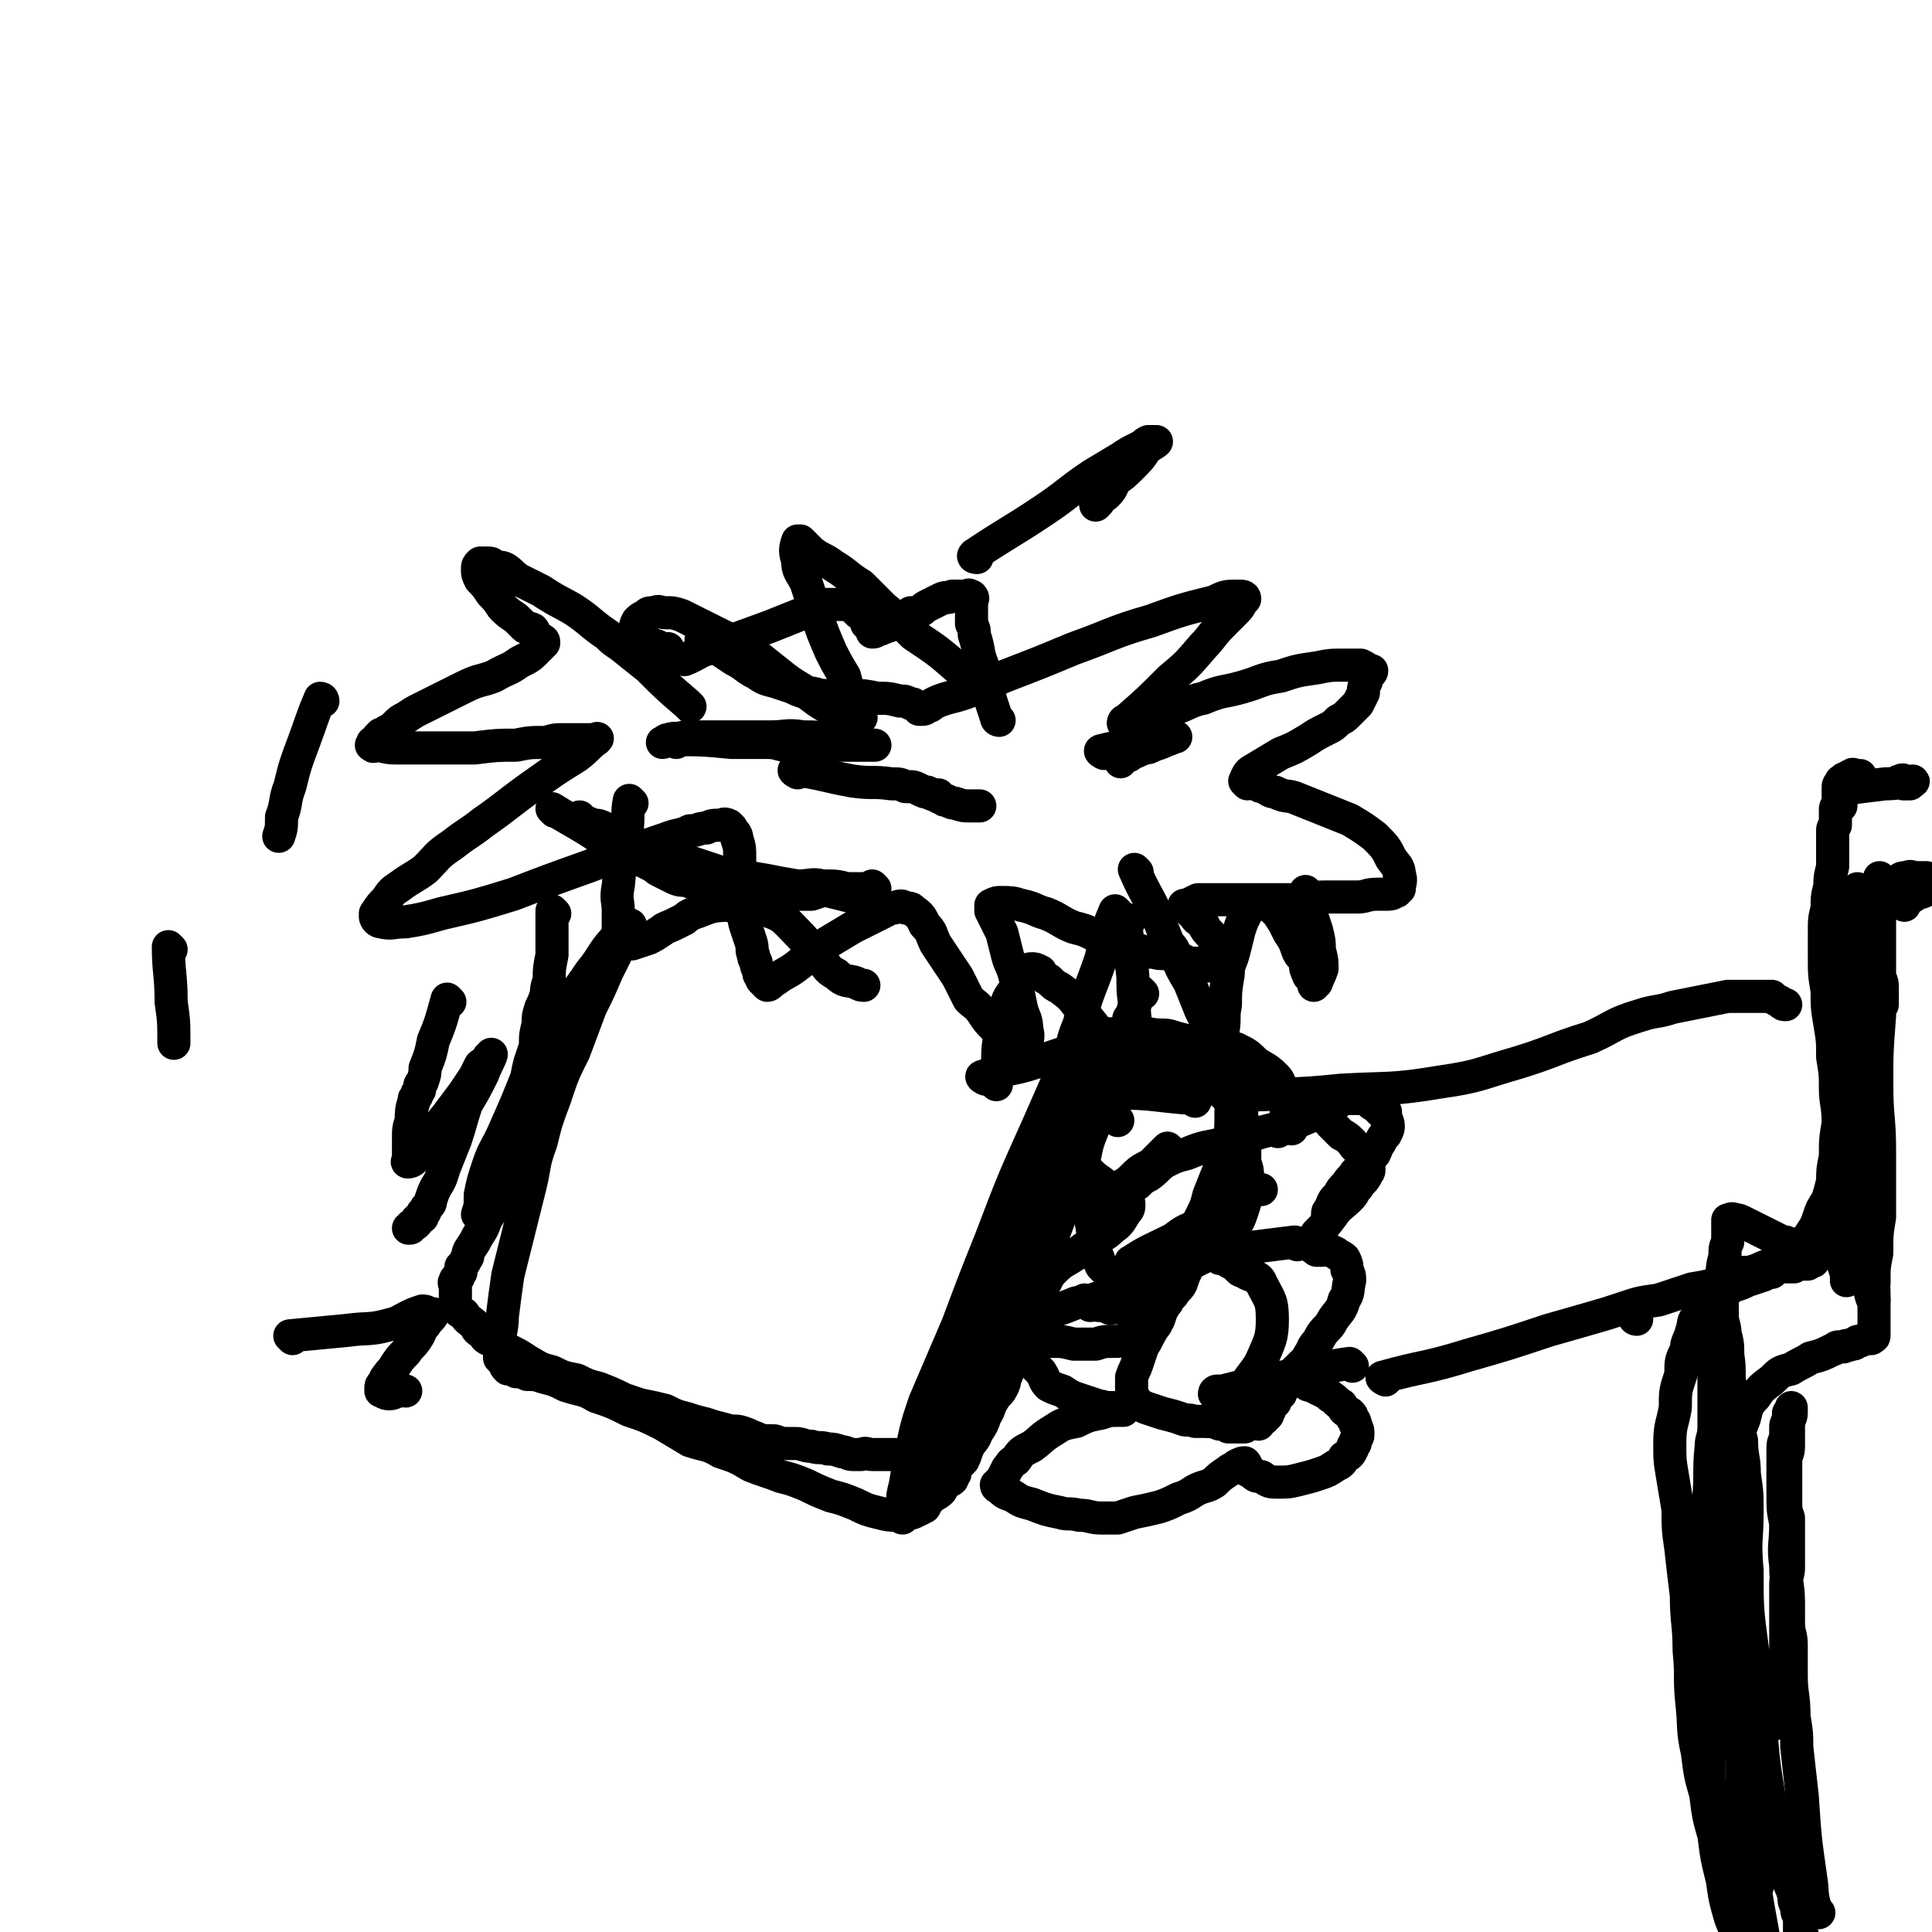 <svg viewBox='0 0 700 700' version='1.1' xmlns='http://www.w3.org/2000/svg' xmlns:xlink='http://www.w3.org/1999/xlink'><g fill='none' stroke='#000000' stroke-width='12' stroke-linecap='round' stroke-linejoin='round'><path d='M201,294c0,0 -1,-1 -1,-1 8,5 9,5 18,11 5,3 5,3 10,6 2,1 2,1 5,2 2,1 2,1 4,2 1,1 1,1 3,2 2,1 2,1 4,2 2,1 3,1 5,1 2,1 2,1 5,1 3,1 3,1 6,1 2,0 2,0 4,1 3,0 3,0 6,0 3,1 3,1 6,1 3,1 3,0 6,1 3,0 3,0 6,0 3,0 3,0 6,0 3,-1 3,-1 6,-2 3,0 3,1 6,1 2,0 2,0 4,0 2,0 2,0 3,0 1,0 1,0 1,0 1,0 1,0 1,0 1,-1 0,-1 1,-2 0,0 1,1 1,1 -1,0 -2,0 -3,0 -4,0 -4,0 -7,0 -4,-1 -4,-1 -9,-1 -4,-1 -4,0 -9,0 -5,0 -5,0 -9,0 -5,-1 -5,-1 -10,-2 -4,-1 -4,-1 -8,-2 -5,-1 -5,-1 -9,-3 -5,-1 -5,-1 -10,-3 -4,-2 -4,-2 -9,-4 -5,-2 -5,-2 -9,-4 -3,-1 -3,-1 -6,-3 -2,-1 -2,-1 -4,-1 -2,-1 -2,-1 -3,-1 -1,-1 -1,-1 -2,-2 0,0 -1,1 -1,1 2,1 3,1 5,2 4,2 4,2 9,4 6,3 6,2 13,5 6,2 6,2 13,4 6,2 6,2 12,4 6,1 6,1 11,2 6,1 6,1 11,2 6,1 6,1 11,2 4,1 4,0 7,1 4,1 4,1 8,2 2,1 2,1 5,1 '/><path d='M245,269c0,0 -1,-1 -1,-1 10,0 11,0 21,1 7,0 7,0 13,0 4,0 4,1 7,1 2,0 2,0 5,0 4,0 4,0 8,0 5,0 5,0 9,0 2,0 2,0 4,0 2,0 2,0 3,0 2,0 2,0 3,0 0,0 -1,0 -1,0 -3,-1 -3,-1 -6,-2 -4,0 -4,0 -9,0 -5,-1 -5,-1 -10,-1 -6,-1 -6,0 -12,0 -6,0 -6,0 -12,0 -5,0 -5,0 -10,0 -5,0 -5,0 -9,0 -3,1 -3,0 -6,1 -1,0 -1,1 -2,1 '/><path d='M250,256c0,0 0,0 -1,-1 -7,-6 -7,-6 -14,-13 -5,-4 -5,-4 -10,-8 -3,-2 -3,-2 -5,-4 -6,-4 -6,-5 -12,-9 -5,-3 -6,-3 -12,-7 -4,-2 -4,-2 -8,-4 -3,-2 -2,-2 -5,-4 -2,-1 -2,0 -4,-1 -1,-1 -1,-1 -3,-1 -1,0 -1,0 -2,0 -1,1 -1,1 -1,2 0,2 0,2 1,4 2,2 2,2 4,5 2,2 2,2 4,5 2,2 2,2 5,4 1,1 1,1 3,3 1,1 1,0 3,1 1,1 0,1 1,2 1,1 1,1 1,1 1,1 1,0 1,1 1,0 1,0 1,1 -1,1 -1,1 -3,3 -2,2 -2,2 -6,4 -4,3 -4,2 -9,5 -5,2 -5,1 -11,4 -4,2 -4,2 -8,4 -4,2 -4,2 -8,4 -2,1 -2,1 -5,3 -2,1 -2,1 -4,3 -1,1 -1,1 -3,2 -1,1 -1,1 -2,1 0,1 -1,1 -1,1 -1,1 0,1 0,1 -1,1 -1,1 -2,1 0,0 0,0 0,0 0,1 -1,1 0,1 0,1 1,0 2,0 4,1 4,1 8,1 6,0 6,0 13,0 7,0 7,0 14,0 8,-1 8,-1 15,-1 5,-1 5,-1 11,-1 3,-1 3,-1 7,-1 2,0 2,0 5,0 1,0 1,0 3,0 1,0 1,0 2,0 1,0 2,-1 1,0 -3,2 -3,3 -7,6 -8,5 -8,5 -15,10 -10,7 -9,7 -19,14 -5,4 -6,4 -11,8 -6,4 -5,4 -10,9 -4,3 -5,3 -9,6 -3,2 -3,2 -5,5 -2,2 -2,2 -4,5 0,0 0,1 0,1 0,1 1,2 2,2 4,1 4,0 9,0 6,-1 6,-1 13,-3 13,-3 13,-3 26,-7 13,-5 13,-5 27,-10 8,-3 8,-3 17,-6 5,-2 5,-2 11,-4 5,-2 5,-1 9,-3 3,0 3,-1 6,-1 2,-1 2,-1 5,-1 1,0 1,-1 3,0 0,0 0,0 1,1 1,2 2,2 2,4 1,3 1,3 1,7 0,3 0,3 1,7 0,5 0,5 0,9 0,4 0,4 1,8 1,3 1,3 2,6 1,3 0,3 1,5 0,2 1,2 1,3 0,1 0,1 1,3 0,1 0,0 0,1 1,1 0,1 1,1 0,1 0,1 0,1 1,1 1,1 1,1 1,1 1,1 1,1 1,0 1,-1 3,-2 4,-3 4,-2 9,-6 4,-3 4,-3 9,-7 5,-3 5,-3 10,-6 4,-2 4,-2 8,-4 2,-1 2,-1 4,-2 1,-1 1,-1 3,-1 2,-1 3,-1 4,0 2,0 2,0 3,1 3,2 3,3 4,5 3,3 2,3 4,7 2,3 2,3 4,6 2,3 2,3 4,6 2,4 2,4 4,8 2,2 3,2 5,5 2,3 2,3 4,5 2,2 2,2 4,4 2,1 2,1 3,2 1,1 1,1 2,1 1,1 1,1 2,1 1,1 1,1 1,1 0,0 0,-1 0,-2 0,-3 1,-3 0,-6 0,-4 -1,-4 -2,-8 -1,-5 -1,-5 -2,-10 -1,-5 -2,-5 -3,-9 -1,-4 -1,-4 -2,-8 -1,-2 -1,-2 -2,-4 -1,-2 -1,-2 -2,-4 0,-1 0,-1 0,-2 2,-1 2,-1 4,-1 3,0 4,0 7,1 5,1 5,2 9,3 5,2 5,3 10,5 4,1 4,1 8,3 4,1 4,1 8,3 4,1 4,1 7,2 3,1 3,1 6,1 3,1 3,0 6,1 2,1 2,1 5,2 2,1 2,1 5,1 2,1 2,1 4,1 2,0 2,-1 3,-1 1,-1 1,-1 1,-2 0,-1 0,-2 -1,-3 -1,-3 -1,-3 -2,-5 -2,-2 -2,-2 -3,-4 -1,-2 -2,-1 -3,-3 -1,-1 -1,-1 -2,-2 0,0 0,0 -1,-1 0,0 -1,0 -1,-1 0,0 0,0 1,0 2,-1 2,-1 4,-2 4,0 4,0 9,0 7,0 7,0 13,0 8,0 8,0 15,0 6,-1 6,-1 12,-1 5,0 5,0 9,0 3,0 3,-1 7,-1 2,0 2,0 4,0 2,0 2,-1 3,-1 0,-1 1,-1 1,-1 0,-2 1,-3 0,-5 0,-3 -1,-3 -3,-6 -2,-4 -2,-4 -6,-8 -4,-3 -4,-3 -9,-6 -5,-2 -5,-2 -10,-4 -5,-2 -5,-2 -10,-4 -3,-1 -3,0 -7,-2 -2,0 -2,-1 -5,-2 -1,0 -1,-1 -3,-1 -1,-1 -1,0 -2,0 -1,-1 -1,-1 -1,-1 1,-2 1,-3 3,-4 5,-3 5,-3 10,-6 5,-2 5,-2 10,-5 3,-2 3,-2 7,-4 2,-1 2,-1 4,-3 2,-1 2,-1 3,-2 1,-1 1,-1 2,-2 1,-1 1,-1 2,-2 1,-2 1,-2 2,-4 0,-2 0,-2 1,-4 0,-1 0,-1 1,-3 0,0 1,0 1,-1 0,0 0,0 -1,0 -1,-1 -1,-1 -3,-2 -3,0 -3,0 -6,0 -5,0 -5,0 -10,1 -7,1 -7,1 -13,3 -7,1 -7,2 -14,4 -7,2 -7,1 -14,4 -5,1 -5,2 -11,4 -4,1 -4,0 -8,1 -2,1 -2,1 -5,2 -1,1 -1,1 -3,1 -1,1 -2,1 -2,1 0,0 0,-1 1,-1 8,-7 8,-7 16,-15 6,-5 6,-5 12,-12 3,-3 3,-4 7,-8 2,-2 2,-2 4,-4 2,-2 2,-2 3,-4 0,0 1,-1 1,-1 0,-1 -1,-1 -2,-1 -5,0 -5,0 -9,2 -12,3 -12,3 -23,7 -14,4 -14,5 -28,10 -12,5 -12,5 -25,10 -7,3 -7,3 -14,6 -3,1 -3,1 -7,2 -3,1 -3,1 -5,2 -1,1 -1,1 -2,1 -1,1 -1,1 -2,1 0,0 0,0 -1,0 0,-1 0,-1 -1,-1 -1,-1 -1,-1 -2,-1 -2,-1 -2,-1 -4,-1 -4,-1 -4,-1 -8,-1 -5,-1 -5,-1 -9,-1 -5,0 -5,0 -10,0 -3,0 -3,-1 -7,-1 -3,-1 -3,-1 -5,-2 -3,-1 -3,-1 -6,-2 -4,-1 -4,-1 -7,-3 -4,-2 -4,-3 -8,-5 -3,-2 -3,-2 -6,-4 -2,-1 -2,0 -4,-1 -1,-1 -1,-1 -2,-2 '/><path d='M354,202c0,0 -2,0 -1,-1 12,-8 13,-8 25,-16 9,-6 9,-7 18,-13 5,-3 5,-3 10,-6 3,-2 3,-2 7,-4 2,-1 1,-1 3,-2 1,0 1,0 2,0 0,0 1,0 1,0 -1,1 -2,1 -4,3 -2,3 -2,3 -5,6 -3,3 -3,3 -6,5 -1,2 -1,3 -3,5 -1,1 -2,1 -3,3 0,0 0,0 -1,1 '/><path d='M362,261c0,0 -1,0 -1,-1 -3,-9 -3,-9 -5,-19 -2,-5 -1,-5 -3,-11 0,-2 0,-2 -1,-4 0,-2 0,-2 0,-4 0,-1 0,-1 0,-2 0,-1 0,-1 0,-2 0,-1 1,-1 0,-2 0,0 0,0 -1,0 0,-1 0,0 -1,0 -1,0 -1,0 -2,0 -2,0 -2,0 -3,0 -2,1 -2,0 -4,1 -2,1 -2,1 -4,2 -2,1 -2,1 -3,2 -2,1 -2,1 -4,1 -1,1 -1,1 -2,1 -1,1 -1,1 -3,2 -1,1 -1,1 -2,1 -1,1 -1,1 -2,1 -1,1 -1,0 -2,1 0,0 0,0 -1,0 -1,1 -1,1 -2,1 0,0 1,-1 1,-1 -1,-1 -1,-1 -2,-1 0,-1 0,-1 -1,-1 0,-1 0,-1 0,-2 -1,-1 -1,-1 -2,-2 0,0 0,0 -1,0 0,-1 0,-1 -1,-1 0,-1 0,-1 -1,-2 -1,0 -1,0 -2,0 -1,0 -1,0 -3,0 -1,0 -1,0 -2,0 -1,0 -1,0 -3,0 -10,4 -10,4 -20,8 -11,4 -11,4 -22,8 -4,1 -4,2 -9,4 '/><path d='M229,291c0,0 -1,-1 -1,-1 -1,5 0,6 -1,12 -2,9 -2,9 -3,19 -1,5 0,5 0,9 0,3 0,3 0,6 0,2 0,2 0,5 0,1 -1,1 0,1 0,1 0,1 1,1 2,-1 2,-1 4,-1 3,-1 3,-1 6,-2 2,-1 2,-1 5,-3 1,-1 2,-1 4,-2 2,-1 2,-1 4,-2 1,-1 1,-1 3,-2 6,-2 6,-3 13,-3 7,-1 7,-1 14,2 6,2 6,3 11,8 4,4 3,4 7,8 4,4 3,5 7,7 3,3 4,2 7,3 2,1 2,1 3,1 '/><path d='M201,331c0,0 -1,-1 -1,-1 0,7 0,8 0,16 -1,5 -1,5 -1,9 -1,3 -1,3 -1,5 -1,3 -1,3 -2,5 -1,3 -1,3 -1,6 -1,4 -1,4 -1,8 -1,3 -1,3 -2,6 -1,4 -1,4 -1,7 -1,4 -1,5 -2,8 -1,5 -1,5 -3,10 -1,4 -1,4 -3,9 -1,4 -1,4 -2,9 -1,4 0,4 -2,7 -1,4 -1,4 -3,7 -1,3 -1,3 -3,6 -1,2 -1,2 -3,5 -1,2 0,2 -1,3 -1,2 -1,2 -2,3 0,1 0,1 0,2 -1,1 -1,1 -1,2 -1,1 -1,0 -1,1 -1,1 0,1 0,2 0,1 0,1 0,2 0,1 0,1 0,2 0,1 0,1 0,1 0,1 0,1 0,2 1,2 1,2 3,3 2,3 2,2 4,4 1,2 1,2 3,3 1,2 1,2 4,3 2,2 2,2 5,3 4,2 4,2 7,4 5,3 5,3 9,4 4,2 4,2 9,3 4,2 4,2 8,3 5,2 5,2 9,4 3,1 3,1 6,2 5,1 5,1 9,2 4,2 4,2 8,3 3,1 3,1 7,2 3,1 3,1 7,2 3,1 3,0 6,1 3,1 2,1 5,2 2,1 2,1 5,1 2,0 2,0 4,1 2,0 2,0 5,0 3,0 3,1 6,1 3,1 3,0 6,1 2,0 2,0 5,1 2,0 2,1 4,1 2,0 2,0 3,0 2,-1 2,0 4,0 3,0 3,0 6,0 1,0 1,0 3,0 '/><path d='M414,360c0,0 -1,-1 -1,-1 -3,8 -3,9 -6,18 -3,8 -3,8 -6,15 -3,7 -3,7 -6,13 -3,7 -4,7 -7,14 -4,7 -4,7 -7,15 -2,5 -2,5 -4,11 -2,4 -2,4 -4,8 -1,4 -1,4 -2,7 -2,5 -2,5 -4,11 -3,6 -3,6 -5,11 -3,5 -3,5 -5,10 -2,3 -2,3 -4,6 -2,4 -2,4 -4,7 -1,2 -1,2 -2,3 -1,2 -1,2 -2,3 -1,2 -1,2 -1,3 -1,0 0,1 0,1 -1,0 -1,0 -1,0 -1,0 -1,0 -1,1 -1,0 -1,1 0,1 2,-3 2,-4 5,-7 2,-2 3,-2 4,-4 4,-6 4,-6 8,-12 3,-5 3,-5 7,-10 2,-2 2,-2 3,-4 2,-2 2,-2 3,-4 1,-1 0,-1 1,-2 1,-2 1,-2 2,-3 1,-1 1,-1 2,-2 '/><path d='M405,406c0,0 -1,-1 -1,-1 '/><path d='M405,331c0,0 -1,-1 -1,-1 -3,7 -3,8 -5,17 -4,12 -5,12 -8,24 -3,7 -2,7 -4,14 -1,6 -2,6 -3,11 -1,3 -1,3 -1,5 '/><path d='M394,372c0,0 -1,-1 -1,-1 -9,18 -9,19 -17,37 -9,20 -9,20 -17,41 -6,15 -6,15 -12,31 -6,14 -6,14 -12,28 -3,9 -3,9 -5,19 -1,5 -1,5 -2,11 -1,4 -1,4 -1,7 -1,2 -1,5 0,5 1,-2 2,-5 4,-10 4,-7 5,-7 8,-15 4,-10 4,-10 7,-20 3,-10 3,-11 6,-21 3,-10 3,-10 6,-20 4,-10 4,-11 9,-21 5,-11 6,-10 12,-21 5,-11 5,-11 11,-22 4,-6 4,-6 8,-13 2,-3 1,-3 3,-7 2,-2 2,-2 3,-4 2,-1 2,-1 3,-3 1,-1 1,-1 2,-2 0,-1 0,-1 0,-2 1,0 1,0 1,1 0,0 0,1 -1,2 -2,7 -2,7 -5,14 -2,7 -2,7 -4,13 -2,5 -2,5 -4,10 -2,5 -2,5 -3,10 -2,6 -2,6 -4,11 -3,6 -3,5 -5,11 -3,8 -3,8 -6,15 -2,7 -2,7 -4,15 -2,5 -2,5 -4,11 -1,4 -1,4 -3,8 -1,3 -1,3 -2,6 0,2 0,2 -1,3 0,2 0,2 -1,4 -1,2 -2,2 -3,4 -2,3 -1,3 -3,6 -1,3 -1,3 -3,6 -1,3 -2,3 -3,5 -1,2 -1,3 -2,5 -1,1 -1,1 -2,2 -1,1 -1,1 -1,3 -1,1 -1,1 -1,2 -1,1 -1,0 -2,1 -1,1 -1,1 -2,3 -1,1 -1,1 -3,2 -2,2 -2,2 -3,4 -2,1 -2,1 -4,2 -3,1 -3,1 -6,1 -3,0 -3,0 -7,-1 -4,-1 -4,-1 -8,-3 -5,-2 -5,-2 -9,-3 -5,-2 -5,-2 -9,-4 -5,-2 -5,-2 -9,-3 -5,-2 -6,-2 -11,-4 -5,-3 -5,-3 -11,-5 -5,-3 -5,-2 -11,-4 -5,-3 -5,-3 -10,-6 -6,-3 -6,-3 -12,-5 -6,-3 -6,-3 -12,-5 -5,-3 -5,-2 -11,-4 -4,-2 -4,-2 -8,-3 -3,-1 -3,-1 -6,-1 -2,-1 -2,-1 -4,-1 -1,-1 -2,-1 -3,-1 -1,-1 -1,-1 -1,-2 -1,-1 -1,-1 -2,-2 0,-2 0,-2 0,-5 0,-5 1,-5 1,-10 1,-8 1,-8 2,-15 2,-8 2,-8 4,-16 2,-8 2,-8 4,-16 2,-8 1,-8 4,-16 2,-8 2,-8 5,-16 3,-9 3,-9 7,-17 3,-8 3,-8 6,-16 3,-6 3,-6 6,-13 2,-4 2,-4 4,-8 1,-3 1,-3 2,-5 1,-1 0,-2 1,-3 1,0 2,-1 1,-1 -1,1 -2,2 -4,4 -6,6 -5,7 -10,13 -6,9 -7,9 -12,18 -6,10 -6,10 -11,20 -4,10 -4,10 -8,19 -3,7 -4,7 -6,13 -2,6 -2,6 -3,11 0,4 0,4 -1,7 '/><path d='M357,391c0,0 -2,-1 -1,-1 8,-3 10,-2 19,-5 6,-2 6,-2 12,-4 3,-1 3,-1 7,-1 2,-1 2,0 5,0 5,0 5,-1 11,0 5,0 5,0 11,1 4,1 4,1 8,2 3,1 3,1 7,2 2,1 2,1 4,2 2,1 2,1 3,3 1,0 2,0 3,1 1,1 1,0 2,1 1,2 0,2 1,4 0,2 1,2 1,5 0,3 -1,3 -2,6 -2,4 -2,4 -3,7 -2,5 -2,5 -3,9 -2,5 -2,5 -4,10 -1,4 -1,4 -3,8 -2,4 -2,4 -3,7 -2,4 -2,4 -3,7 -2,4 -2,4 -3,7 -1,3 -1,3 -2,6 -1,2 -1,2 -2,4 -1,1 -1,1 -2,2 0,2 1,2 0,3 0,1 0,1 -1,2 0,1 0,1 -1,1 0,1 0,0 -1,1 -1,1 -1,1 -2,2 -1,1 -2,1 -3,1 -2,1 -2,1 -4,1 -2,1 -2,1 -4,1 -4,0 -4,0 -7,1 -4,0 -4,0 -8,0 -4,-1 -4,-1 -8,-1 -4,-1 -4,0 -8,0 -2,0 -2,0 -4,0 -1,-1 -1,-1 -2,-1 -1,-1 -2,0 -2,0 0,-1 0,-1 0,-2 2,-2 2,-2 4,-3 5,-3 5,-2 10,-4 6,-2 6,-2 11,-4 6,-1 6,-1 11,-3 5,-1 5,-2 10,-3 4,-2 4,-1 8,-3 5,-1 5,-1 9,-3 3,-2 3,-2 7,-4 2,-1 2,-1 5,-3 2,-2 2,-2 4,-4 2,-2 2,-2 3,-4 2,-3 2,-3 3,-6 1,-3 1,-3 2,-7 0,-3 0,-3 0,-6 0,-2 0,-2 -1,-5 0,-3 0,-3 0,-6 0,-2 1,-2 0,-5 0,-2 0,-2 -1,-4 0,-2 0,-2 -1,-4 -1,-2 -1,-2 -3,-3 -3,-3 -3,-3 -6,-5 -4,-3 -4,-3 -9,-5 -6,-3 -6,-2 -12,-4 -6,-1 -6,-1 -11,-2 -4,-1 -4,-1 -8,-2 -3,0 -3,-1 -6,-1 -1,-1 -1,0 -2,0 -1,-1 -1,-1 -2,-1 -1,0 -1,0 -1,0 0,-1 1,-1 2,-1 3,-2 3,-2 7,-3 5,-1 5,0 11,0 5,0 5,-1 10,0 4,0 4,0 7,1 4,1 4,1 7,2 2,1 2,1 4,2 3,2 3,2 5,4 2,3 2,4 3,8 2,5 1,5 1,11 0,6 0,7 -1,13 -1,7 -2,6 -4,13 -1,6 -1,7 -3,13 -2,5 -1,5 -4,10 -1,4 -2,4 -4,8 -1,2 -1,2 -2,5 -1,2 -2,2 -3,4 -1,1 -1,1 -2,2 0,1 0,1 -1,1 -1,1 -1,2 -2,2 -2,1 -2,1 -5,1 -3,-1 -3,-1 -6,-1 -4,-1 -4,0 -7,0 -2,-1 -2,-1 -4,-1 -2,-1 -2,0 -3,0 -1,-1 -1,-1 -2,-2 '/><path d='M289,280c0,0 -2,-1 -1,-1 9,1 10,2 21,4 7,1 7,0 14,1 3,0 3,0 5,1 3,0 3,0 5,1 2,1 2,1 3,1 2,1 2,1 3,1 0,0 1,0 1,0 0,0 0,0 0,0 0,1 0,1 1,1 1,1 1,1 2,1 2,1 2,1 3,1 3,1 3,1 6,1 1,0 1,0 3,0 '/><path d='M400,273c0,0 -2,-1 -1,-1 7,-2 9,-1 17,-3 5,-1 5,-1 9,-2 0,0 1,0 1,0 -1,0 -2,1 -3,1 -2,1 -2,1 -5,2 -2,1 -2,1 -3,1 -3,1 -2,1 -5,2 -1,1 -1,1 -2,1 -1,1 -1,1 -2,1 0,1 0,1 0,1 '/><path d='M349,244c0,0 0,0 -1,-1 -8,-7 -8,-7 -17,-13 -5,-5 -5,-5 -11,-10 -2,-2 -2,-2 -4,-4 -2,-2 -2,-2 -4,-4 -5,-3 -5,-4 -10,-7 -4,-3 -4,-2 -8,-5 -2,-2 -2,-2 -4,-4 -1,0 -1,0 -1,0 -1,3 -1,4 0,7 0,4 1,4 3,8 2,6 2,6 4,12 2,6 2,6 5,13 2,4 2,4 5,9 1,4 1,4 2,7 1,3 1,2 2,5 1,1 0,1 1,2 0,1 1,1 1,1 -1,0 -2,0 -4,0 -4,-1 -4,-1 -7,-3 -5,-3 -5,-3 -10,-7 -5,-3 -5,-3 -10,-7 -5,-4 -5,-4 -10,-8 -4,-2 -4,-2 -8,-4 -4,-2 -4,-2 -8,-4 -4,-2 -4,-2 -8,-4 -3,-1 -3,-1 -6,-1 -2,0 -2,-1 -4,0 -2,0 -2,0 -3,1 -2,1 -2,1 -3,2 -1,2 -1,2 0,4 0,1 0,2 1,3 2,1 3,1 6,2 2,1 2,1 4,1 '/><path d='M412,316c0,0 -1,-1 -1,-1 3,7 4,8 8,16 2,5 2,5 4,10 1,2 2,2 3,5 2,5 2,5 5,10 2,5 2,5 4,10 2,4 2,4 3,7 1,2 2,2 3,5 1,1 0,1 1,3 0,1 0,1 1,2 0,1 1,2 1,1 0,-1 -1,-2 -1,-3 0,-4 0,-4 0,-7 1,-5 0,-5 1,-10 0,-5 0,-5 1,-11 0,-4 1,-4 2,-8 1,-4 1,-4 2,-8 1,-3 1,-3 2,-5 1,-2 1,-2 3,-4 1,-1 1,-1 2,-1 1,-1 1,0 2,0 3,2 3,2 5,4 2,3 2,3 4,7 2,3 2,3 3,6 1,3 2,2 3,5 0,2 0,2 1,4 0,1 1,1 2,2 0,1 0,1 0,1 0,1 0,1 0,1 0,0 0,-1 1,-1 1,-3 1,-2 2,-5 0,-3 0,-3 -1,-7 0,-3 0,-3 -1,-7 -1,-3 -1,-3 -2,-6 0,-2 -1,-2 -1,-4 -1,-1 0,-1 -1,-3 0,0 0,0 0,-1 '/><path d='M409,334c0,0 -1,-1 -1,-1 0,7 1,8 2,17 1,6 0,6 1,13 0,5 0,5 1,10 0,2 0,2 0,5 1,2 0,2 0,5 0,0 0,0 0,1 0,1 0,1 0,1 0,1 1,1 0,1 0,0 0,0 -1,0 -2,-1 -2,-1 -3,-2 -5,-4 -5,-4 -9,-9 -4,-5 -4,-5 -8,-10 -3,-4 -3,-4 -7,-7 -2,-1 -2,-1 -4,-3 -2,-1 -2,-1 -3,-3 -2,-1 -2,-1 -3,-1 -1,0 -2,0 -3,2 -2,2 -2,2 -3,5 -3,4 -3,4 -4,9 -1,5 -1,5 -2,10 -1,6 0,6 -1,11 0,3 0,3 0,5 '/><path d='M163,363c0,0 -1,-1 -1,-1 -2,7 -2,8 -5,15 -1,5 -1,5 -3,10 0,2 0,2 -1,5 -1,1 -1,1 -1,3 -1,1 -1,1 -1,2 -1,1 -1,1 -1,2 -1,3 -1,4 -1,7 -1,3 -1,3 -1,7 0,2 0,2 0,5 0,1 0,1 0,2 0,1 -1,1 0,1 0,0 1,0 2,-1 2,-2 2,-3 4,-6 4,-5 4,-5 8,-10 3,-4 3,-4 6,-8 2,-3 2,-3 4,-6 1,-2 1,-2 2,-4 1,-1 1,0 2,-1 1,-1 1,-1 1,-2 1,0 1,-1 1,-1 -1,3 -2,4 -3,7 -3,6 -3,6 -6,11 -2,6 -2,7 -4,13 -2,5 -2,5 -4,10 -1,3 -1,4 -3,7 -1,2 -1,2 -2,5 0,1 0,1 -1,2 -1,1 -1,1 -1,2 -1,1 -1,0 -1,1 0,1 0,1 0,1 -1,1 -1,0 -2,1 0,0 0,1 0,1 -1,1 -1,1 -2,1 0,1 0,1 -1,1 '/><path d='M106,485c0,0 -1,-1 -1,-1 10,-1 11,-1 21,-2 7,-1 8,0 15,-2 4,-1 3,-1 7,-3 2,-1 2,-1 5,-2 1,0 1,0 3,1 0,0 1,0 1,0 -1,2 -2,2 -3,4 -2,2 -1,2 -3,5 -2,3 -2,2 -4,5 -2,2 -2,2 -4,5 -1,2 -1,1 -3,4 -1,1 0,1 -1,2 -1,1 -1,1 -1,2 0,0 0,0 0,1 1,0 1,1 3,1 2,0 2,-1 4,-1 1,-1 1,0 2,0 '/><path d='M659,693c-1,0 -1,0 -1,-1 -2,-6 -1,-6 -2,-12 -2,-14 -2,-14 -3,-29 -1,-9 -1,-9 -2,-18 0,-5 0,-5 -1,-11 0,-8 -1,-8 -1,-15 0,-5 0,-5 0,-11 0,-4 -1,-4 -1,-8 0,-4 0,-4 0,-7 0,-7 -1,-7 -1,-14 -1,-7 0,-7 0,-15 -1,-5 -1,-5 -1,-11 0,-4 0,-4 0,-9 0,-3 0,-3 0,-6 0,-3 0,-3 1,-5 0,-2 0,-2 0,-4 0,-1 0,-1 1,-2 0,-1 0,-1 0,-2 0,0 0,0 0,-1 0,0 1,0 1,-1 0,0 0,-1 0,-1 0,1 0,1 0,2 0,2 -1,2 -1,4 0,2 0,2 0,4 0,2 0,2 0,4 0,3 -1,3 -1,5 0,2 0,3 0,5 0,3 0,3 0,5 0,3 0,3 0,5 0,3 0,3 1,6 0,3 0,3 0,6 0,3 0,3 0,6 0,3 0,3 0,6 0,3 -1,3 -1,6 0,3 0,3 0,6 0,3 0,3 0,6 0,3 0,3 0,6 0,3 0,3 0,6 0,3 0,3 0,7 0,2 0,2 0,5 0,2 0,2 -1,5 -1,4 0,6 -2,9 -1,1 -3,1 -4,0 -3,-4 -2,-5 -3,-11 -2,-7 -2,-7 -2,-15 -2,-15 -2,-15 -2,-29 -1,-11 0,-11 0,-21 0,-7 0,-7 -1,-14 0,-6 -1,-6 -1,-12 -1,-4 -1,-4 -1,-7 0,-3 0,-3 0,-5 0,-2 0,-2 1,-3 0,-1 1,-1 1,-1 -1,1 -2,1 -2,3 -1,7 -1,8 -1,16 -1,10 -2,10 -2,21 0,11 0,11 1,22 0,11 1,11 2,22 0,12 0,12 1,25 0,12 0,12 1,25 1,13 1,13 2,27 1,12 1,12 3,24 2,11 2,11 4,22 1,6 1,6 2,12 0,4 0,4 1,7 0,2 0,2 1,4 0,2 1,2 1,2 -1,0 -1,0 -2,-2 -1,-2 -1,-2 -1,-5 -1,-4 -2,-4 -2,-8 -1,-3 -1,-3 -2,-7 -1,-6 -1,-6 -1,-11 -1,-8 -1,-8 -2,-15 -2,-13 -2,-13 -3,-26 -1,-10 -1,-10 -2,-20 0,-6 0,-7 0,-13 0,-8 -1,-8 -1,-16 0,-7 0,-7 0,-13 0,-5 0,-5 0,-9 0,-3 0,-3 0,-6 0,-2 0,-2 0,-4 0,-1 0,-3 0,-2 1,0 1,1 2,4 1,9 1,9 2,19 1,10 2,10 3,21 0,10 0,10 0,20 0,6 -1,6 -1,12 0,5 0,5 1,10 0,4 0,4 0,8 0,4 0,4 0,7 0,2 -1,2 -1,4 0,1 0,1 0,2 0,1 0,1 0,2 0,0 0,1 0,1 0,-3 0,-4 -1,-9 -1,-10 -1,-10 -2,-20 -1,-12 -1,-12 -2,-24 -1,-12 0,-12 -1,-25 -1,-9 -1,-9 -2,-18 0,-7 0,-7 0,-15 0,-13 1,-13 1,-26 0,-13 0,-13 -1,-26 0,-12 -1,-12 -1,-24 -1,-7 0,-7 -1,-13 0,-4 0,-4 -1,-8 0,-3 -1,-3 -1,-7 0,-3 0,-3 0,-5 0,-4 0,-4 0,-8 0,-4 0,-4 1,-8 0,-3 0,-3 1,-5 0,-2 0,-2 0,-4 0,-1 0,-1 0,-3 0,0 0,-1 0,-1 1,0 1,-1 3,0 1,0 1,0 3,1 2,1 2,1 4,2 2,1 2,1 4,2 2,1 2,1 4,2 2,1 2,1 3,1 1,1 1,0 3,1 0,1 0,1 1,1 0,1 0,1 1,1 0,0 0,-1 0,0 0,0 0,1 -1,1 -2,1 -2,1 -4,2 -2,1 -2,1 -5,2 -3,1 -3,1 -5,2 -3,1 -3,1 -5,1 -2,1 -2,1 -3,1 -1,0 -1,0 -2,1 -1,0 -1,0 -1,0 0,1 0,1 0,1 0,0 0,-1 1,-1 1,-1 2,-1 4,-1 2,-1 2,-1 4,-1 2,-1 2,-1 3,-1 2,-1 2,0 4,0 1,-1 1,-1 3,-1 1,-1 1,0 2,0 1,0 1,0 3,0 0,-1 0,-1 1,-1 0,-1 1,0 2,0 0,0 0,0 1,0 0,0 0,0 1,0 0,-1 0,-1 1,-1 0,-1 0,0 1,0 0,-1 -1,-1 0,-2 0,-1 1,-1 2,-2 0,-1 0,-2 1,-3 0,-2 0,-2 1,-4 0,-3 0,-3 1,-6 0,-3 1,-3 2,-5 0,-4 0,-4 1,-7 0,-3 0,-3 1,-6 0,-3 0,-3 1,-6 0,-3 0,-3 1,-7 0,-3 0,-3 1,-6 0,-3 0,-3 1,-7 0,-3 0,-3 1,-6 0,-3 0,-3 1,-6 0,-2 0,-2 0,-4 0,-1 0,-2 0,-2 0,1 -1,3 -1,5 -2,6 -3,5 -3,11 -2,11 -1,12 -2,23 0,8 -1,8 -1,16 0,6 0,6 1,11 0,4 1,4 2,8 0,2 0,3 0,5 0,2 0,2 1,4 0,1 0,1 0,2 0,1 0,1 0,1 1,-3 1,-4 2,-7 0,-6 0,-6 1,-11 0,-7 -1,-7 -1,-14 0,-8 0,-8 0,-17 0,-8 0,-8 1,-16 0,-9 0,-9 1,-19 0,-8 0,-8 0,-16 0,-7 0,-7 1,-14 0,-5 0,-5 0,-10 0,-3 0,-3 0,-7 0,-2 0,-2 0,-4 0,-2 -1,-2 -1,-3 0,-1 0,-1 0,-2 0,-1 0,-2 0,-2 0,5 -1,7 -1,13 0,6 0,6 0,12 0,7 0,7 0,13 0,9 0,9 0,17 0,9 0,9 0,19 0,9 0,9 0,19 0,9 1,9 2,18 0,6 0,6 1,11 0,6 1,6 2,11 0,3 0,3 0,6 0,2 0,3 0,5 1,3 1,5 2,5 0,-1 -1,-3 0,-6 0,-6 0,-6 1,-11 0,-7 0,-7 1,-13 0,-12 0,-12 0,-24 0,-12 -1,-12 -1,-24 0,-12 0,-12 1,-25 0,-8 0,-8 0,-16 0,-6 0,-6 0,-12 0,-4 0,-4 0,-8 0,-3 0,-3 0,-5 0,-2 0,-2 0,-4 0,-2 0,-2 0,-3 0,-1 0,-2 0,-2 0,6 -1,8 -1,16 0,5 0,5 1,11 0,4 0,4 0,9 1,2 1,2 1,5 0,1 0,1 0,2 0,1 0,1 0,2 0,1 0,1 0,1 -1,-1 -1,-2 -1,-4 -2,-4 -1,-4 -2,-8 -1,-4 -1,-4 -2,-8 -1,-3 -1,-3 -2,-5 0,-2 -1,-2 -1,-4 0,-1 0,-1 1,-3 0,-2 0,-2 1,-3 1,-2 0,-3 2,-4 2,-2 2,-2 5,-4 2,-1 2,-1 5,-2 1,-1 1,-1 3,-1 1,-1 2,0 3,0 1,0 1,0 2,0 0,0 0,0 1,0 0,0 0,0 1,0 0,1 0,1 1,1 0,0 0,0 1,0 0,0 1,0 0,0 0,0 -1,0 -1,1 -2,1 -1,2 -2,3 -2,1 -2,0 -3,1 -1,1 -1,1 -2,1 -1,1 -1,0 -1,1 -1,0 -2,0 -2,0 0,0 0,1 0,1 0,1 1,0 1,1 '/><path d='M623,474c-1,0 -1,-1 -1,-1 -1,6 -1,7 -1,15 0,6 0,6 0,12 0,4 0,4 0,9 0,4 0,4 0,8 0,4 -1,4 -1,7 -1,10 0,10 -1,20 0,11 -1,11 -1,23 0,9 0,9 0,19 0,8 0,8 0,17 0,7 0,7 1,15 0,7 0,6 0,13 0,5 0,5 0,9 0,5 0,5 1,9 0,5 1,5 2,10 1,5 1,5 2,10 1,5 0,5 2,11 1,4 1,4 2,9 1,3 1,3 2,7 0,2 0,2 1,4 0,2 0,2 1,3 0,2 0,2 0,3 0,1 0,1 0,2 0,0 0,1 0,1 0,-1 -1,-2 -1,-4 -2,-5 -2,-5 -4,-10 -2,-7 -2,-7 -3,-14 -2,-8 -2,-8 -3,-16 -2,-7 -2,-7 -3,-15 -2,-7 -2,-7 -3,-15 -2,-9 -1,-9 -2,-18 -1,-9 0,-9 -1,-19 0,-10 -1,-10 -1,-20 -1,-8 -1,-8 -2,-17 -1,-7 -1,-7 -1,-14 -1,-6 -1,-6 -2,-12 -1,-6 -1,-6 -1,-12 0,-7 1,-7 2,-13 0,-6 0,-6 2,-12 0,-5 0,-5 2,-9 0,-3 1,-3 2,-7 1,-3 0,-3 2,-5 1,-3 1,-3 3,-4 2,-2 3,-2 5,-4 3,-1 3,-2 5,-3 3,-1 3,-1 5,-2 3,-1 3,-1 6,-2 1,-1 1,-1 3,-1 1,-1 1,-1 2,-2 0,0 0,0 1,0 1,-1 1,-1 2,-2 2,-2 2,-2 4,-4 3,-3 3,-3 5,-6 2,-3 2,-3 3,-6 1,-3 1,-3 3,-6 1,-3 1,-3 2,-7 0,-4 0,-4 1,-9 0,-6 0,-6 1,-12 0,-7 -1,-7 -1,-13 0,-5 0,-5 -1,-11 0,-6 0,-6 -1,-12 -1,-6 -1,-6 -1,-12 -1,-6 -1,-6 -1,-12 0,-4 0,-4 0,-9 0,-5 0,-5 1,-9 0,-4 0,-4 1,-8 0,-3 0,-3 1,-7 0,-2 0,-2 0,-4 0,-3 0,-3 0,-5 0,-1 0,-1 0,-3 0,0 0,0 0,-1 0,-1 0,-1 1,-2 0,-1 0,-1 0,-2 0,-1 0,-1 0,-2 0,0 0,0 0,0 0,-1 0,-1 0,-2 1,0 2,-1 2,-1 -1,0 -2,1 -2,1 0,0 0,-1 1,-1 0,-1 0,-1 0,-2 0,0 0,0 0,0 0,-1 0,-1 0,-1 0,-1 0,-1 0,-1 0,-1 0,-1 0,-1 0,-1 0,-1 0,-1 0,-1 0,-1 0,-1 0,-1 1,-1 1,-2 0,0 0,0 1,0 0,-1 0,-1 1,-1 0,0 0,0 1,0 0,-1 0,-1 1,-1 0,-1 1,0 2,0 0,0 0,0 1,0 '/><path d='M669,287c-1,0 -2,-1 -1,-1 6,-1 7,-1 15,-2 5,0 7,-1 10,-1 1,0 -2,1 -3,1 -1,0 0,0 1,0 0,0 0,0 1,0 0,0 0,0 0,0 0,0 -1,0 -1,0 -1,-1 0,-1 -1,-1 -1,-1 -1,0 -1,0 -1,0 -1,0 -1,0 '/><path d='M677,416c-1,0 -1,-1 -1,-1 -1,8 0,9 0,18 1,8 1,8 1,16 1,6 1,6 1,12 1,5 1,5 1,9 0,4 0,4 0,7 0,2 0,2 0,4 0,1 0,1 0,2 0,1 0,1 0,1 0,1 -1,0 -1,1 -1,0 -1,0 -2,0 -2,1 -2,1 -3,1 -1,1 -1,1 -2,1 -2,1 -2,0 -3,1 -1,0 -1,0 -2,0 -1,0 -1,1 -2,1 -4,2 -4,2 -8,3 -3,2 -4,2 -7,4 -4,1 -4,1 -7,4 -4,3 -4,3 -6,6 -3,3 -3,4 -4,8 -2,5 -2,5 -3,11 -1,6 -2,6 -2,13 0,7 1,7 2,15 0,8 1,8 2,15 1,8 1,8 2,15 1,13 1,13 2,25 1,10 1,10 3,19 1,12 1,12 3,24 2,9 2,9 4,18 1,5 1,5 3,11 0,3 1,3 2,7 0,2 0,2 1,4 0,2 0,2 1,3 0,1 0,1 0,2 0,2 0,2 0,3 0,1 0,1 0,1 0,1 0,1 0,1 0,0 1,0 1,0 0,1 0,1 0,1 0,1 -1,1 -1,1 0,0 0,0 0,1 0,0 0,0 0,0 '/><path d='M117,254c0,0 0,-1 -1,-1 -3,7 -3,8 -6,16 -3,8 -3,8 -5,16 -2,5 -1,6 -3,11 0,4 0,4 -1,7 '/><path d='M62,344c0,0 -1,-1 -1,-1 0,9 1,10 1,20 1,7 1,7 1,15 '/><path d='M411,458c0,0 -2,-1 -1,-1 6,-4 7,-4 15,-8 4,-3 4,-3 9,-5 2,-2 2,-2 5,-3 2,-2 2,-2 5,-4 2,-1 2,-1 4,-3 2,-1 2,-1 3,-1 2,-1 1,-1 3,-2 1,0 1,0 2,0 0,0 0,0 1,0 '/><path d='M468,409c0,0 -2,-1 -1,-1 6,-3 7,-3 14,-6 4,-2 3,-3 7,-4 0,-1 0,0 1,0 0,0 0,0 1,0 0,0 0,0 1,0 1,0 1,0 3,0 2,1 2,1 3,2 2,1 1,1 3,2 0,1 0,0 1,1 0,0 1,-1 1,0 0,0 0,0 0,1 0,2 1,2 1,4 0,1 0,1 -1,3 -1,1 -1,1 -2,3 -1,1 -1,2 -2,4 -1,1 -2,1 -3,3 -2,2 -2,2 -4,4 -1,2 -2,2 -3,4 -2,2 -2,2 -3,4 -2,2 -2,2 -3,5 -1,1 -1,1 -1,2 '/><path d='M463,410c0,0 0,-1 -1,-1 -9,2 -9,3 -18,5 -7,2 -7,1 -14,4 -4,1 -4,1 -8,3 -3,2 -3,3 -6,5 -2,1 -2,1 -4,3 -1,0 -1,0 -2,1 0,1 0,1 -1,1 0,1 0,0 -1,1 -1,0 0,0 -1,1 0,0 0,0 -1,0 0,0 0,0 -1,0 0,0 0,0 -1,1 0,0 0,0 -1,0 0,1 1,1 0,1 0,0 0,0 -1,0 0,0 0,1 0,1 1,0 1,-1 1,-2 0,-1 0,-1 0,-2 3,-3 4,-2 7,-5 3,-3 3,-3 7,-5 2,-2 2,-2 4,-4 1,-1 1,-1 2,-2 '/><path d='M436,383c0,0 0,-1 -1,-1 -8,1 -8,1 -15,2 -4,1 -4,1 -8,1 -1,0 0,-1 -1,-2 0,0 -1,1 -1,1 0,-1 1,-1 2,-2 1,-1 1,-1 2,-2 2,-1 2,0 4,0 2,-1 2,-1 3,-1 2,-1 2,0 3,0 4,-1 4,-1 9,-1 4,0 4,-1 8,0 4,1 4,1 7,2 4,2 4,2 7,5 3,2 4,2 7,5 2,2 1,2 3,5 1,1 2,1 3,3 1,1 1,1 2,2 1,1 1,0 2,1 0,1 0,1 1,1 '/><path d='M442,456c0,0 -1,-1 -1,-1 '/><path d='M395,432c0,0 -1,-1 -1,-1 0,7 1,8 2,16 1,5 0,5 2,9 1,4 2,3 5,6 2,2 2,2 5,3 1,2 1,2 3,3 2,1 2,1 3,1 2,1 2,1 3,1 1,0 1,0 2,1 1,0 1,0 1,0 1,1 1,1 1,1 0,0 0,0 0,0 0,0 0,0 0,0 0,0 0,0 0,1 0,1 1,1 0,1 -1,4 -2,3 -3,7 -2,3 -2,4 -4,7 -1,3 -1,3 -2,6 -1,3 -1,2 -2,5 0,2 0,2 0,4 0,1 0,1 0,2 1,1 1,2 2,3 1,1 1,1 3,2 3,1 3,1 6,2 4,1 4,1 7,2 2,1 2,0 5,1 2,0 2,0 3,0 2,0 2,0 3,0 0,0 0,-1 1,0 0,0 0,0 1,0 0,0 0,1 1,1 0,0 0,0 0,0 2,0 2,0 3,1 1,0 1,0 2,0 2,0 2,0 4,0 2,-1 1,-2 3,-2 1,0 1,1 2,1 1,-1 0,-1 0,-2 1,0 1,0 2,0 0,-1 0,-2 0,-2 1,0 1,1 1,1 1,-1 0,-1 0,-1 0,-1 1,-1 1,-1 0,-1 0,-1 1,-2 0,-1 0,-1 1,-1 0,-1 0,-1 1,-2 0,-1 0,-1 1,-1 0,-1 0,-1 1,-2 0,-1 0,-1 1,-1 0,-1 0,-1 1,-2 0,-1 0,-1 1,-1 0,-1 0,-1 1,-2 1,-1 1,-1 2,-2 1,-1 1,-1 2,-2 1,-1 1,-2 2,-3 1,-3 2,-3 3,-5 2,-4 3,-3 5,-7 2,-3 3,-3 4,-7 2,-3 1,-3 2,-7 0,-2 0,-2 -1,-4 0,-2 0,-2 -1,-4 -1,-1 -2,-1 -3,-2 -2,-1 -2,-1 -3,-1 -1,-1 -1,0 -2,0 -1,0 -1,0 -2,0 -1,-1 -2,-1 -2,-2 0,-2 1,-2 2,-4 3,-3 3,-3 6,-7 2,-3 3,-3 6,-6 2,-2 1,-2 3,-4 1,-2 2,-2 3,-4 0,-1 1,-1 1,-2 0,-1 0,-1 -1,-2 0,-1 0,-1 -1,-2 0,-1 0,-1 -1,-3 -1,-1 -2,-1 -3,-3 -2,-2 -2,-2 -4,-3 -2,-2 -2,-2 -4,-4 -1,-2 -1,-2 -3,-3 -2,-1 -2,-1 -4,-2 -1,0 -1,0 -3,0 -2,0 -2,0 -4,1 -1,0 -1,0 -2,0 0,0 0,1 0,1 '/><path d='M470,451c0,0 0,-1 -1,-1 -8,1 -8,1 -16,2 -4,1 -4,1 -8,2 -1,0 -1,1 -1,1 0,1 0,1 1,2 1,1 1,0 2,1 1,1 1,1 2,2 1,1 1,0 2,1 3,2 5,1 6,4 3,6 4,6 4,13 0,7 -1,8 -4,15 -2,4 -3,4 -6,9 -2,3 -2,3 -5,6 -2,2 -2,2 -5,5 -1,0 -1,0 -2,1 -1,0 -1,1 -1,1 '/><path d='M450,398c0,0 -2,-1 -1,-1 17,-1 18,0 37,-2 18,-1 18,0 36,-3 14,-2 14,-3 28,-7 13,-4 13,-5 26,-9 9,-4 8,-5 18,-8 6,-2 6,-1 12,-3 5,-1 5,-1 10,-2 5,-1 5,-1 10,-2 3,0 3,0 7,0 2,0 2,0 4,0 2,0 2,0 5,0 1,1 1,1 3,2 1,1 1,1 2,1 '/><path d='M502,500c0,0 -2,-1 -1,-1 14,-4 15,-3 31,-8 14,-4 14,-4 29,-9 7,-2 7,-2 14,-4 7,-2 7,-2 13,-4 6,-2 6,-2 13,-3 6,-2 6,-2 12,-4 6,-1 6,-1 12,-3 2,-1 2,-1 5,-2 '/><path d='M490,495c0,0 -1,-1 -1,-1 -8,1 -9,2 -17,3 -7,2 -7,2 -14,3 -7,2 -7,2 -15,4 -1,0 -1,0 -2,0 -1,0 -1,1 -1,1 '/><path d='M433,399c0,0 0,-1 -1,-1 -14,-1 -14,-2 -28,-2 -3,0 -3,2 -6,3 -3,2 -3,2 -6,4 -1,2 -1,2 -3,4 -1,1 -1,1 -2,3 -1,1 -1,1 -2,2 0,1 1,1 1,2 0,1 0,1 1,3 1,1 1,1 2,2 3,3 3,3 6,6 3,3 3,2 6,5 2,1 2,1 3,2 2,1 2,1 3,2 1,1 0,1 1,1 1,1 1,1 1,1 0,2 0,2 -1,3 -2,3 -2,4 -5,6 -3,3 -3,2 -7,5 -3,2 -3,2 -7,5 -3,2 -4,2 -7,5 -3,3 -2,3 -4,6 -2,2 -2,2 -3,5 -1,2 -1,2 -2,4 0,2 0,2 0,5 0,3 0,3 0,6 1,2 1,2 1,5 0,2 0,2 1,4 1,1 1,1 2,2 2,3 1,3 3,5 2,1 2,1 5,2 3,2 3,2 6,3 3,1 3,1 6,2 2,1 2,0 3,1 2,0 2,0 3,0 2,0 2,0 3,1 0,0 1,0 1,0 0,0 -1,-1 -2,0 -3,0 -3,0 -6,1 -5,1 -5,1 -9,3 -5,1 -5,1 -8,3 -5,3 -4,3 -8,6 -4,2 -4,2 -6,5 -2,1 -2,2 -3,3 -1,2 -1,2 -2,4 -1,1 -1,1 -2,2 0,1 1,1 1,1 2,2 2,2 5,3 3,2 3,2 7,3 5,2 5,2 10,3 3,1 3,0 7,1 4,0 4,1 8,1 3,0 3,0 6,0 3,-1 3,-1 6,-2 5,-1 5,-1 9,-2 3,-1 3,-1 7,-3 3,-1 3,-1 6,-3 4,-2 4,-1 7,-3 2,-2 2,-2 5,-4 1,-1 2,-1 3,-2 2,-1 2,-1 3,-1 0,-1 0,-1 0,0 1,1 0,1 1,2 0,1 0,1 1,1 2,2 2,2 4,2 3,2 3,2 6,2 4,0 4,0 8,-1 4,-1 4,-1 7,-2 3,-1 3,-1 6,-3 2,-1 2,-1 3,-3 2,-1 2,-1 3,-3 0,-1 0,-1 1,-2 0,-2 1,-2 1,-3 0,-2 0,-2 -1,-4 0,-1 0,-1 -1,-2 0,-1 0,-1 -1,-2 -2,-1 -2,-1 -3,-3 -2,-1 -2,-2 -4,-3 -1,-1 -1,-1 -3,-2 -2,-1 -2,-1 -4,-2 -1,0 -1,0 -2,-1 '/><path d='M593,478c-1,0 -1,-1 -1,-1 '/></g>
</svg>